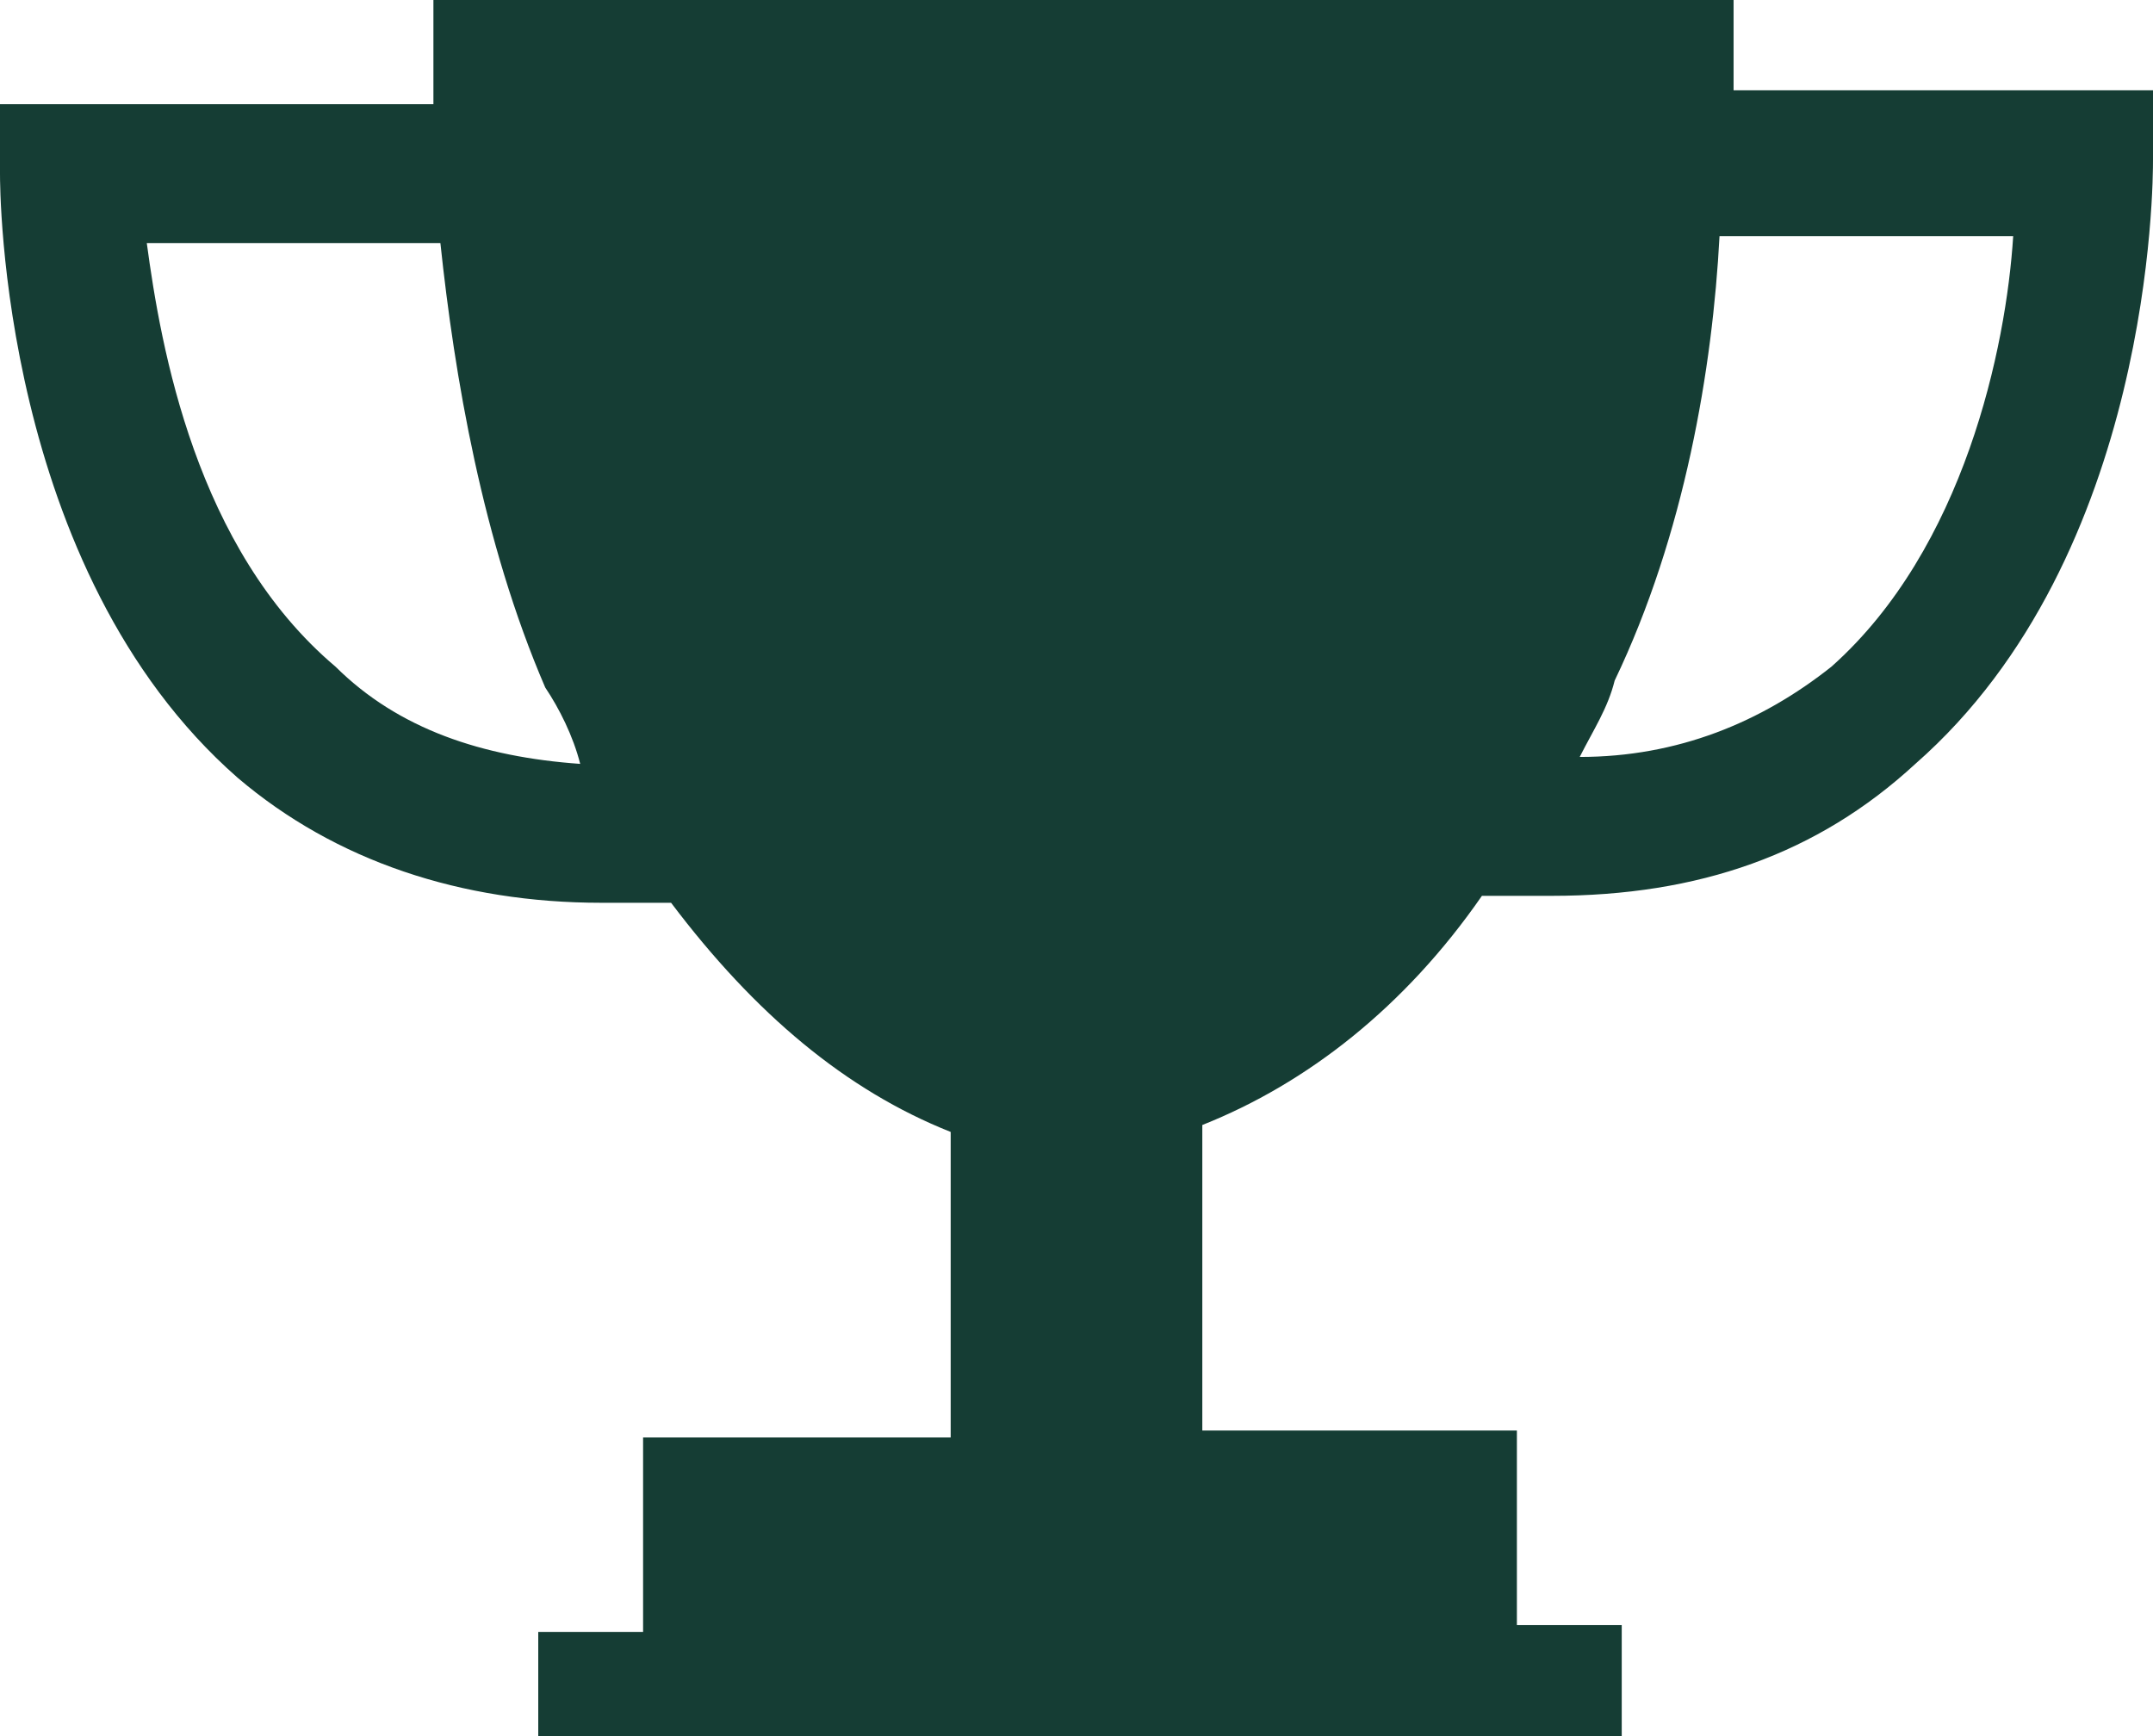 <?xml version="1.0" encoding="UTF-8"?>
<svg width="62px" height="50px" viewBox="0 0 62 50" version="1.1" xmlns="http://www.w3.org/2000/svg" xmlns:xlink="http://www.w3.org/1999/xlink">
    <!-- Generator: Sketch 50.2 (55047) - http://www.bohemiancoding.com/sketch -->
    <title>mitarbeiterevents_gruen</title>
    <desc>Created with Sketch.</desc>
    <defs></defs>
    <g id="Icons" stroke="none" stroke-width="1" fill="none" fill-rule="evenodd">
        <g id="Unser-Angebot-an-Sie-grün" transform="translate(-575, -209)" fill="#153D34">
            <path d="M627.74,228.2 C625.727,229.8 623.312,230.8 620.491,230.8 C620.896,230 621.299,229.4 621.498,228.6 C623.511,224.4 624.318,219.6 624.517,215.8 L632.974,215.8 C632.773,219 631.563,224.8 627.74,228.2 Z M584.662,228.2 C580.636,224.8 579.63,219 579.227,216 L587.682,216 C588.084,219.8 588.89,224.6 590.701,228.8 C591.104,229.4 591.506,230.2 591.708,231 C588.89,230.8 586.474,230 584.662,228.2 Z M624.922,212 L624.922,209 L606.201,209 L587.481,209 L587.481,212 L575,212 L575,214 C575,214.4 575,225.4 581.844,231.4 C584.662,233.8 588.286,235 592.312,235 L594.325,235 C596.74,238.2 599.357,240.4 602.377,241.6 L602.377,250.4 L593.519,250.4 L593.519,256 L590.5,256 L590.5,259 L606,259 L606.201,259 L621.701,259 L621.701,255.8 L618.682,255.8 L618.682,250.2 L609.623,250.2 L609.623,241.4 C612.643,240.2 615.459,238 617.675,234.8 L619.688,234.8 C623.916,234.8 627.338,233.6 630.156,231 C637,225 637,214.2 637,213.6 L637,211.6 L624.922,211.6 L624.922,212 Z" id="mitarbeiterevents_gruen"></path>
        </g>
    </g>
</svg>